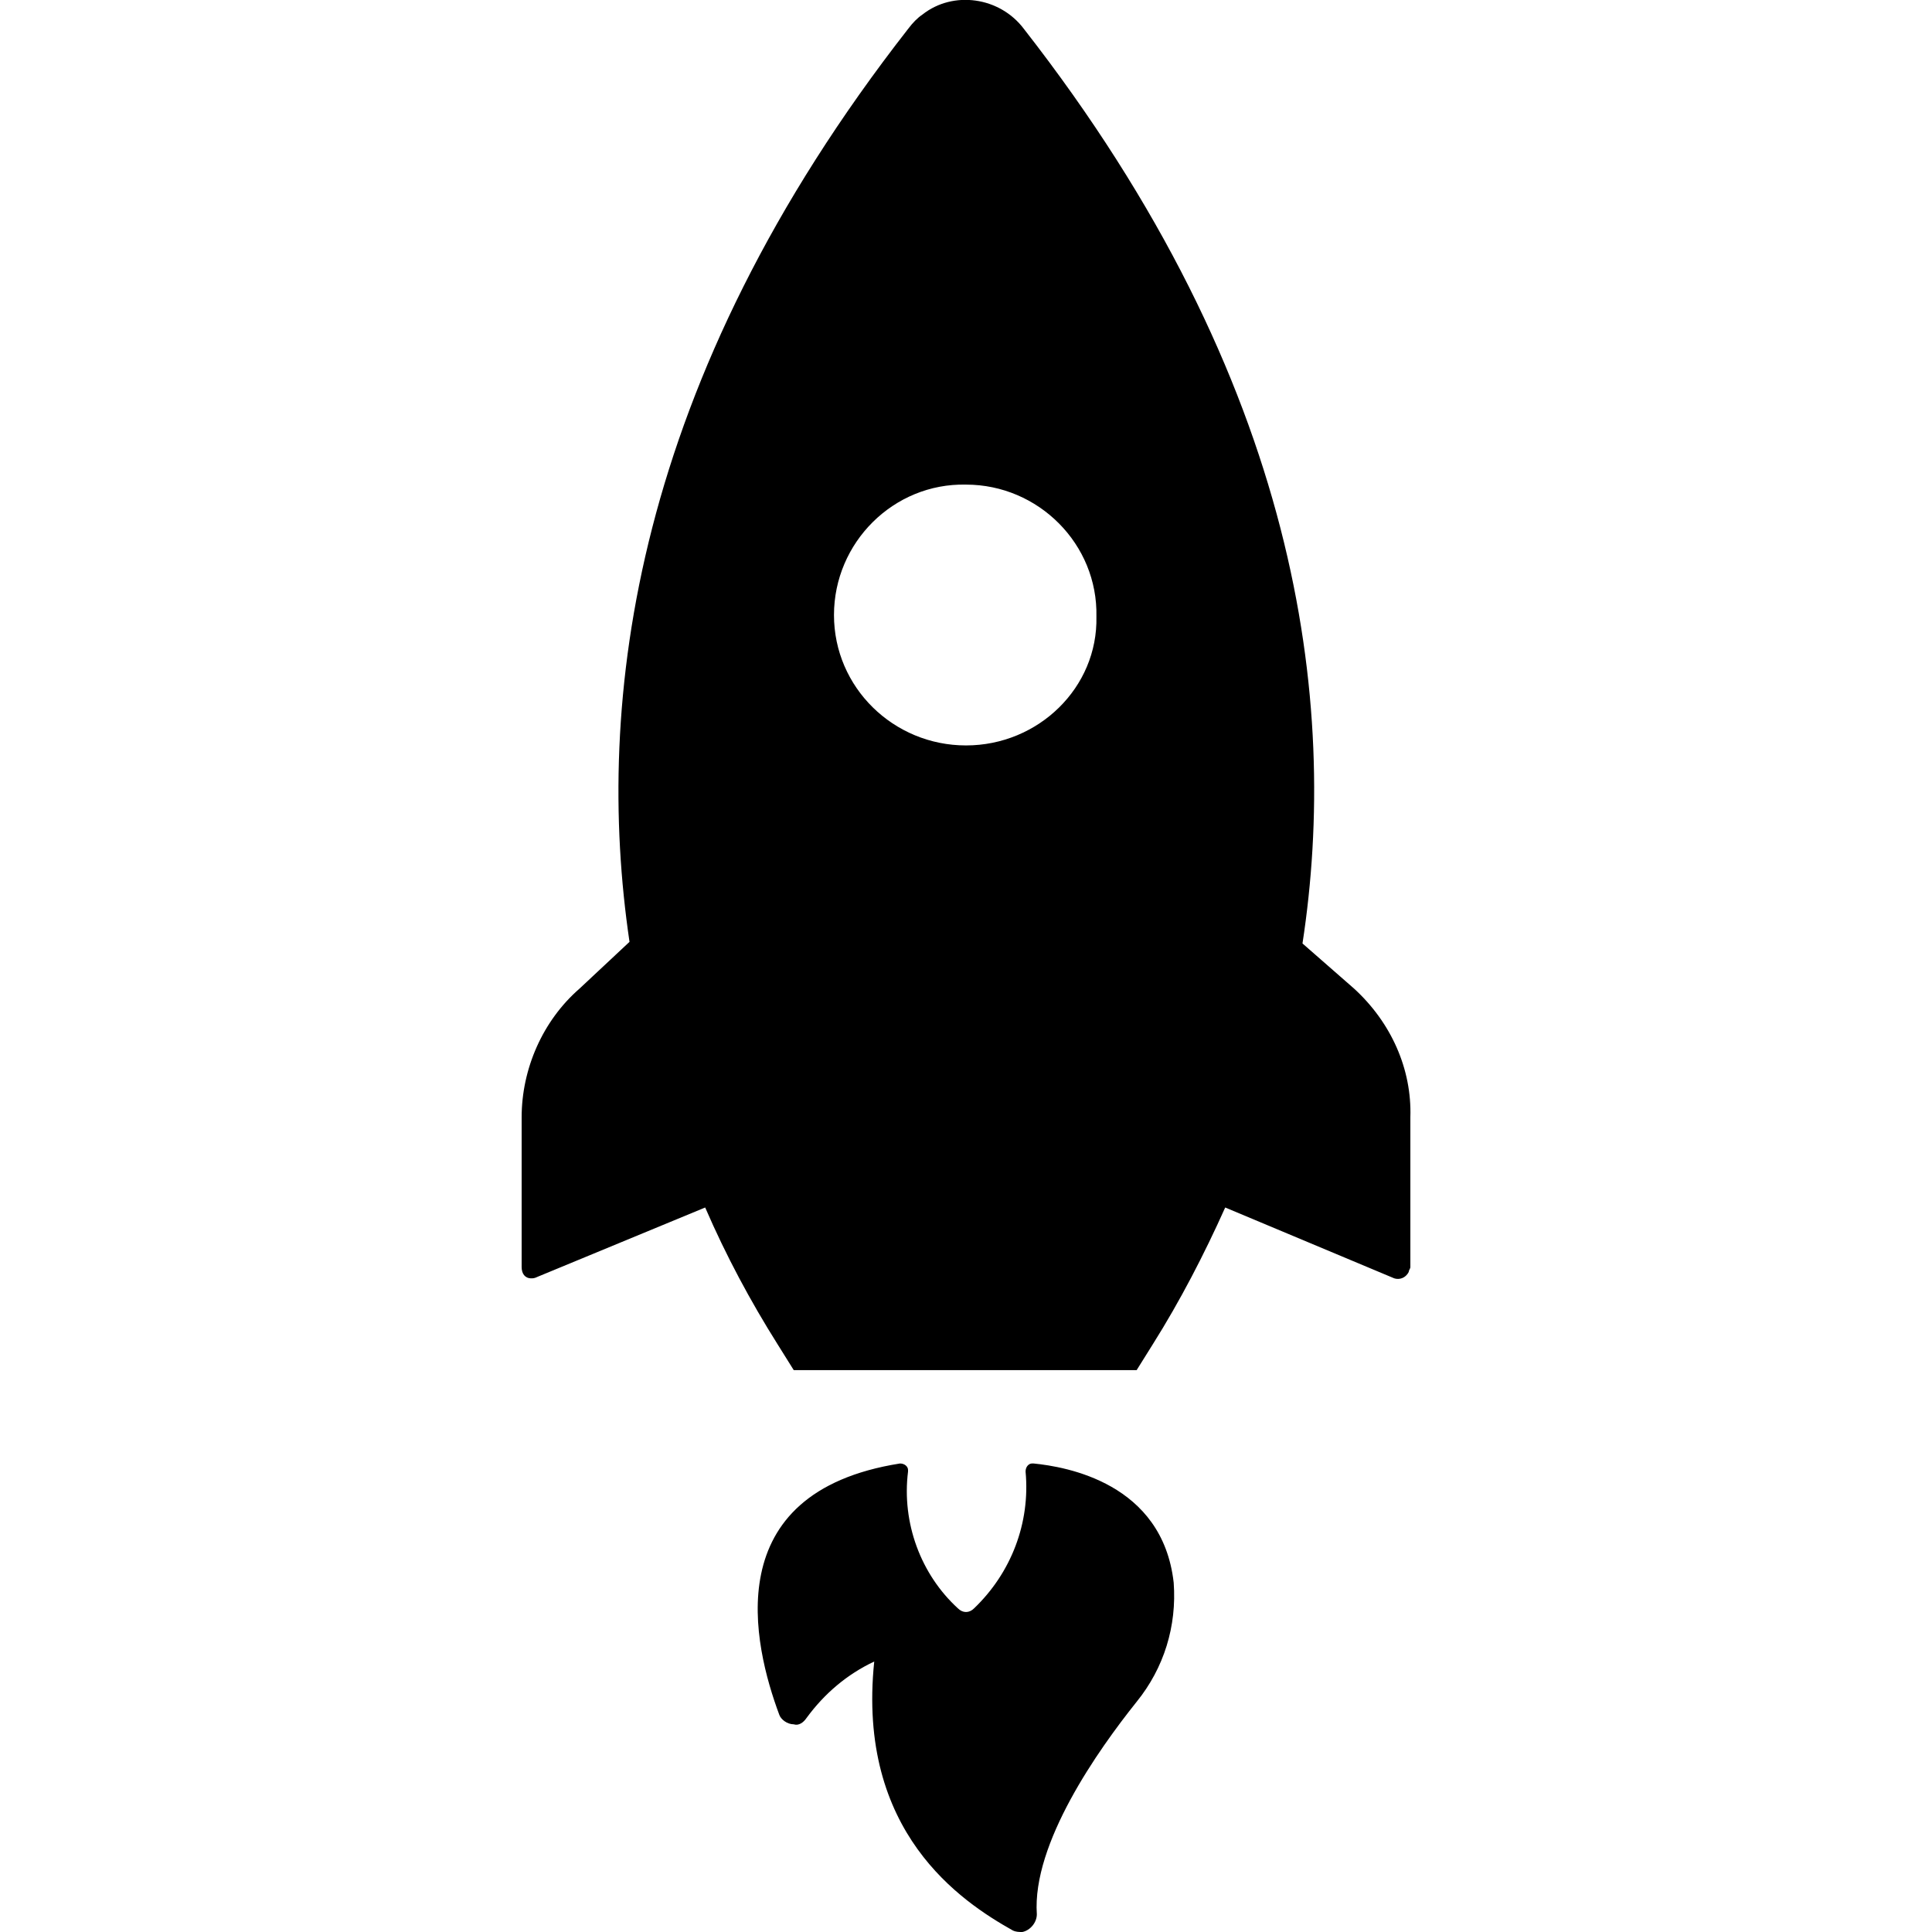 <?xml version="1.0" encoding="utf-8"?>
<!-- Generator: Adobe Illustrator 23.1.0, SVG Export Plug-In . SVG Version: 6.00 Build 0)  -->
<svg version="1.1" id="Layer_1" xmlns="http://www.w3.org/2000/svg" xmlns:xlink="http://www.w3.org/1999/xlink" x="0px" y="0px"
	 viewBox="0 0 120 120" enable-background="new 0 0 120 120" xml:space="preserve">
<path d="M84.1,61.4l-3.2-2.8c2.3-15-0.2-34.9-17.3-56.8c-1.5-2-4.4-2.4-6.3-0.9c-0.3,0.2-0.6,0.5-0.9,0.9
	C39.3,23.7,36.9,43.6,39.1,58.5L36,61.4c-2.3,2-3.6,5-3.6,8v9.3c0,0.4,0.2,0.7,0.6,0.7c0.1,0,0.2,0,0.4-0.1L43.8,75
	c1.3,3,2.8,5.8,4.5,8.5l1,1.6l21.3,0l1-1.6c1.7-2.7,3.2-5.6,4.5-8.5l10.5,4.4c0.3,0.1,0.7,0,0.9-0.4c0-0.1,0.1-0.2,0.1-0.3v-9.3
	C87.7,66.4,86.4,63.5,84.1,61.4z M60,46.3c-4.5,0-8.2-3.6-8.2-8.1c0,0,0,0,0,0c0-4.5,3.7-8.2,8.2-8.1c4.5,0,8.2,3.7,8.1,8.2
	C68.2,42.7,64.5,46.3,60,46.3z"/>
<path d="M54.3,103.2c-1.7,0.8-3.1,2-4.2,3.5c-0.2,0.3-0.5,0.5-0.8,0.4c-0.4,0-0.8-0.3-0.9-0.6c-1.6-4.3-3.9-13.8,7.5-15.6
	c0.3,0,0.5,0.2,0.5,0.4c0,0,0,0,0,0.1c-0.4,3.2,0.8,6.4,3.1,8.5c0.3,0.3,0.7,0.3,1,0c2.3-2.2,3.5-5.3,3.2-8.5c0-0.3,0.2-0.5,0.4-0.5
	c0,0,0.1,0,0.1,0c2,0.2,8,1.2,8.7,7.4c0.2,2.7-0.6,5.3-2.3,7.4c-2.4,3-6.5,8.8-6.2,13.2c0,0.5-0.4,1-0.9,1.1c-0.2,0-0.4,0-0.6-0.1
	C59.7,118.1,53.2,113.8,54.3,103.2z"/>
</svg>
